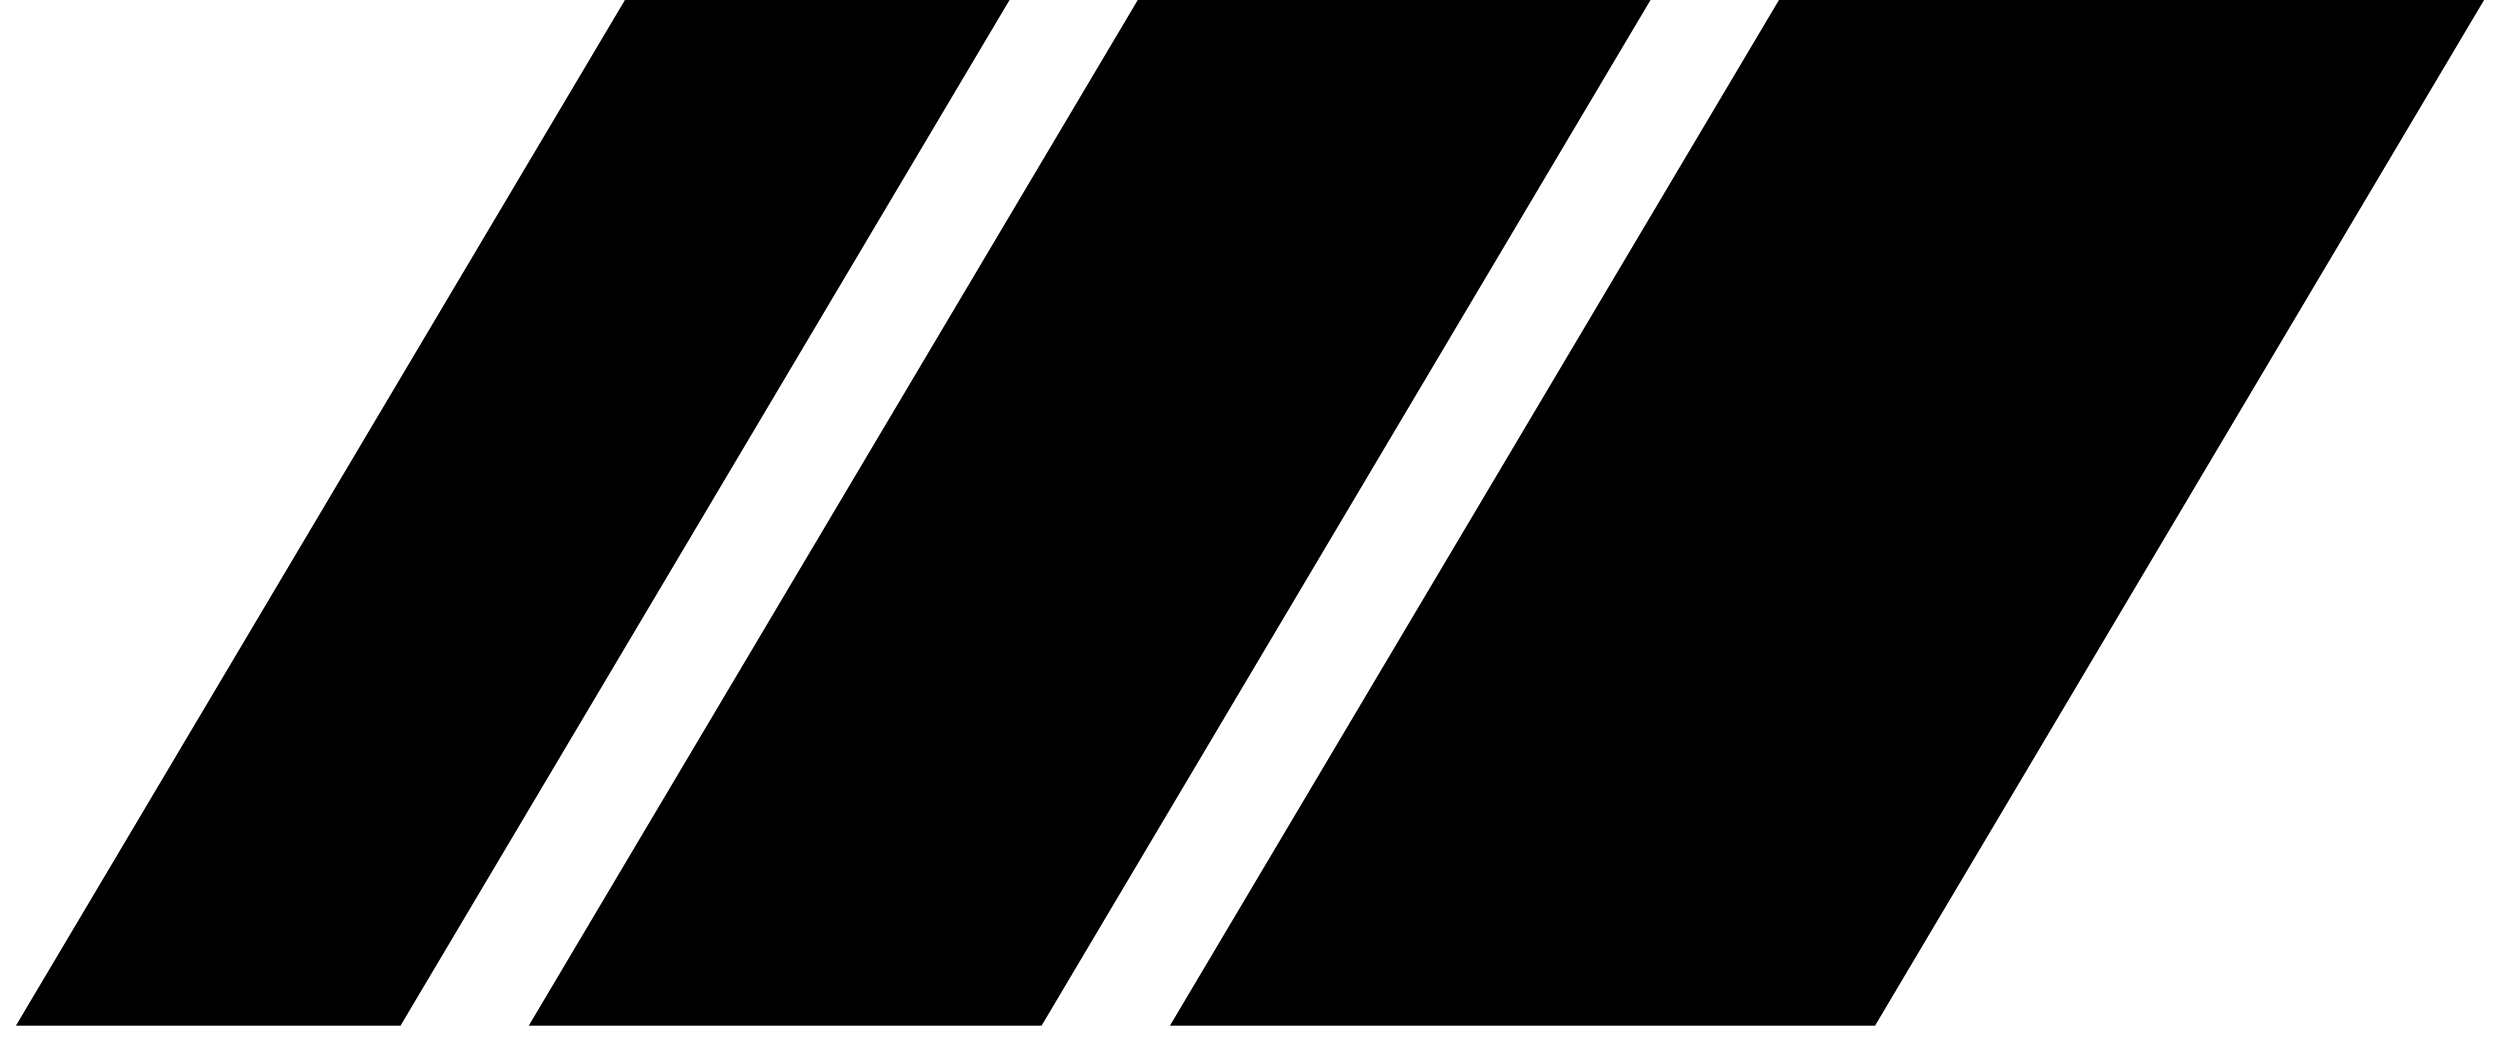 <svg width="38" height="16" viewBox="0 0 38 16" fill="none" xmlns="http://www.w3.org/2000/svg">
<g clip-path="url(#clip0_2504_10036)">
<path d="M27.04 -0H37.758L28.501 15.59H17.783L27.04 -0Z" fill="black"/>
<path d="M17.294 -0H25.088L15.832 15.59H8.037L17.294 -0Z" fill="black"/>
<path d="M9.499 -0H15.345L6.088 15.59H0.242L9.499 -0Z" fill="black"/>
</g>
<defs>
<clipPath id="clip0_2504_10036">
<rect width="38" height="15.59" fill="white"/>
</clipPath>
</defs>
</svg>
